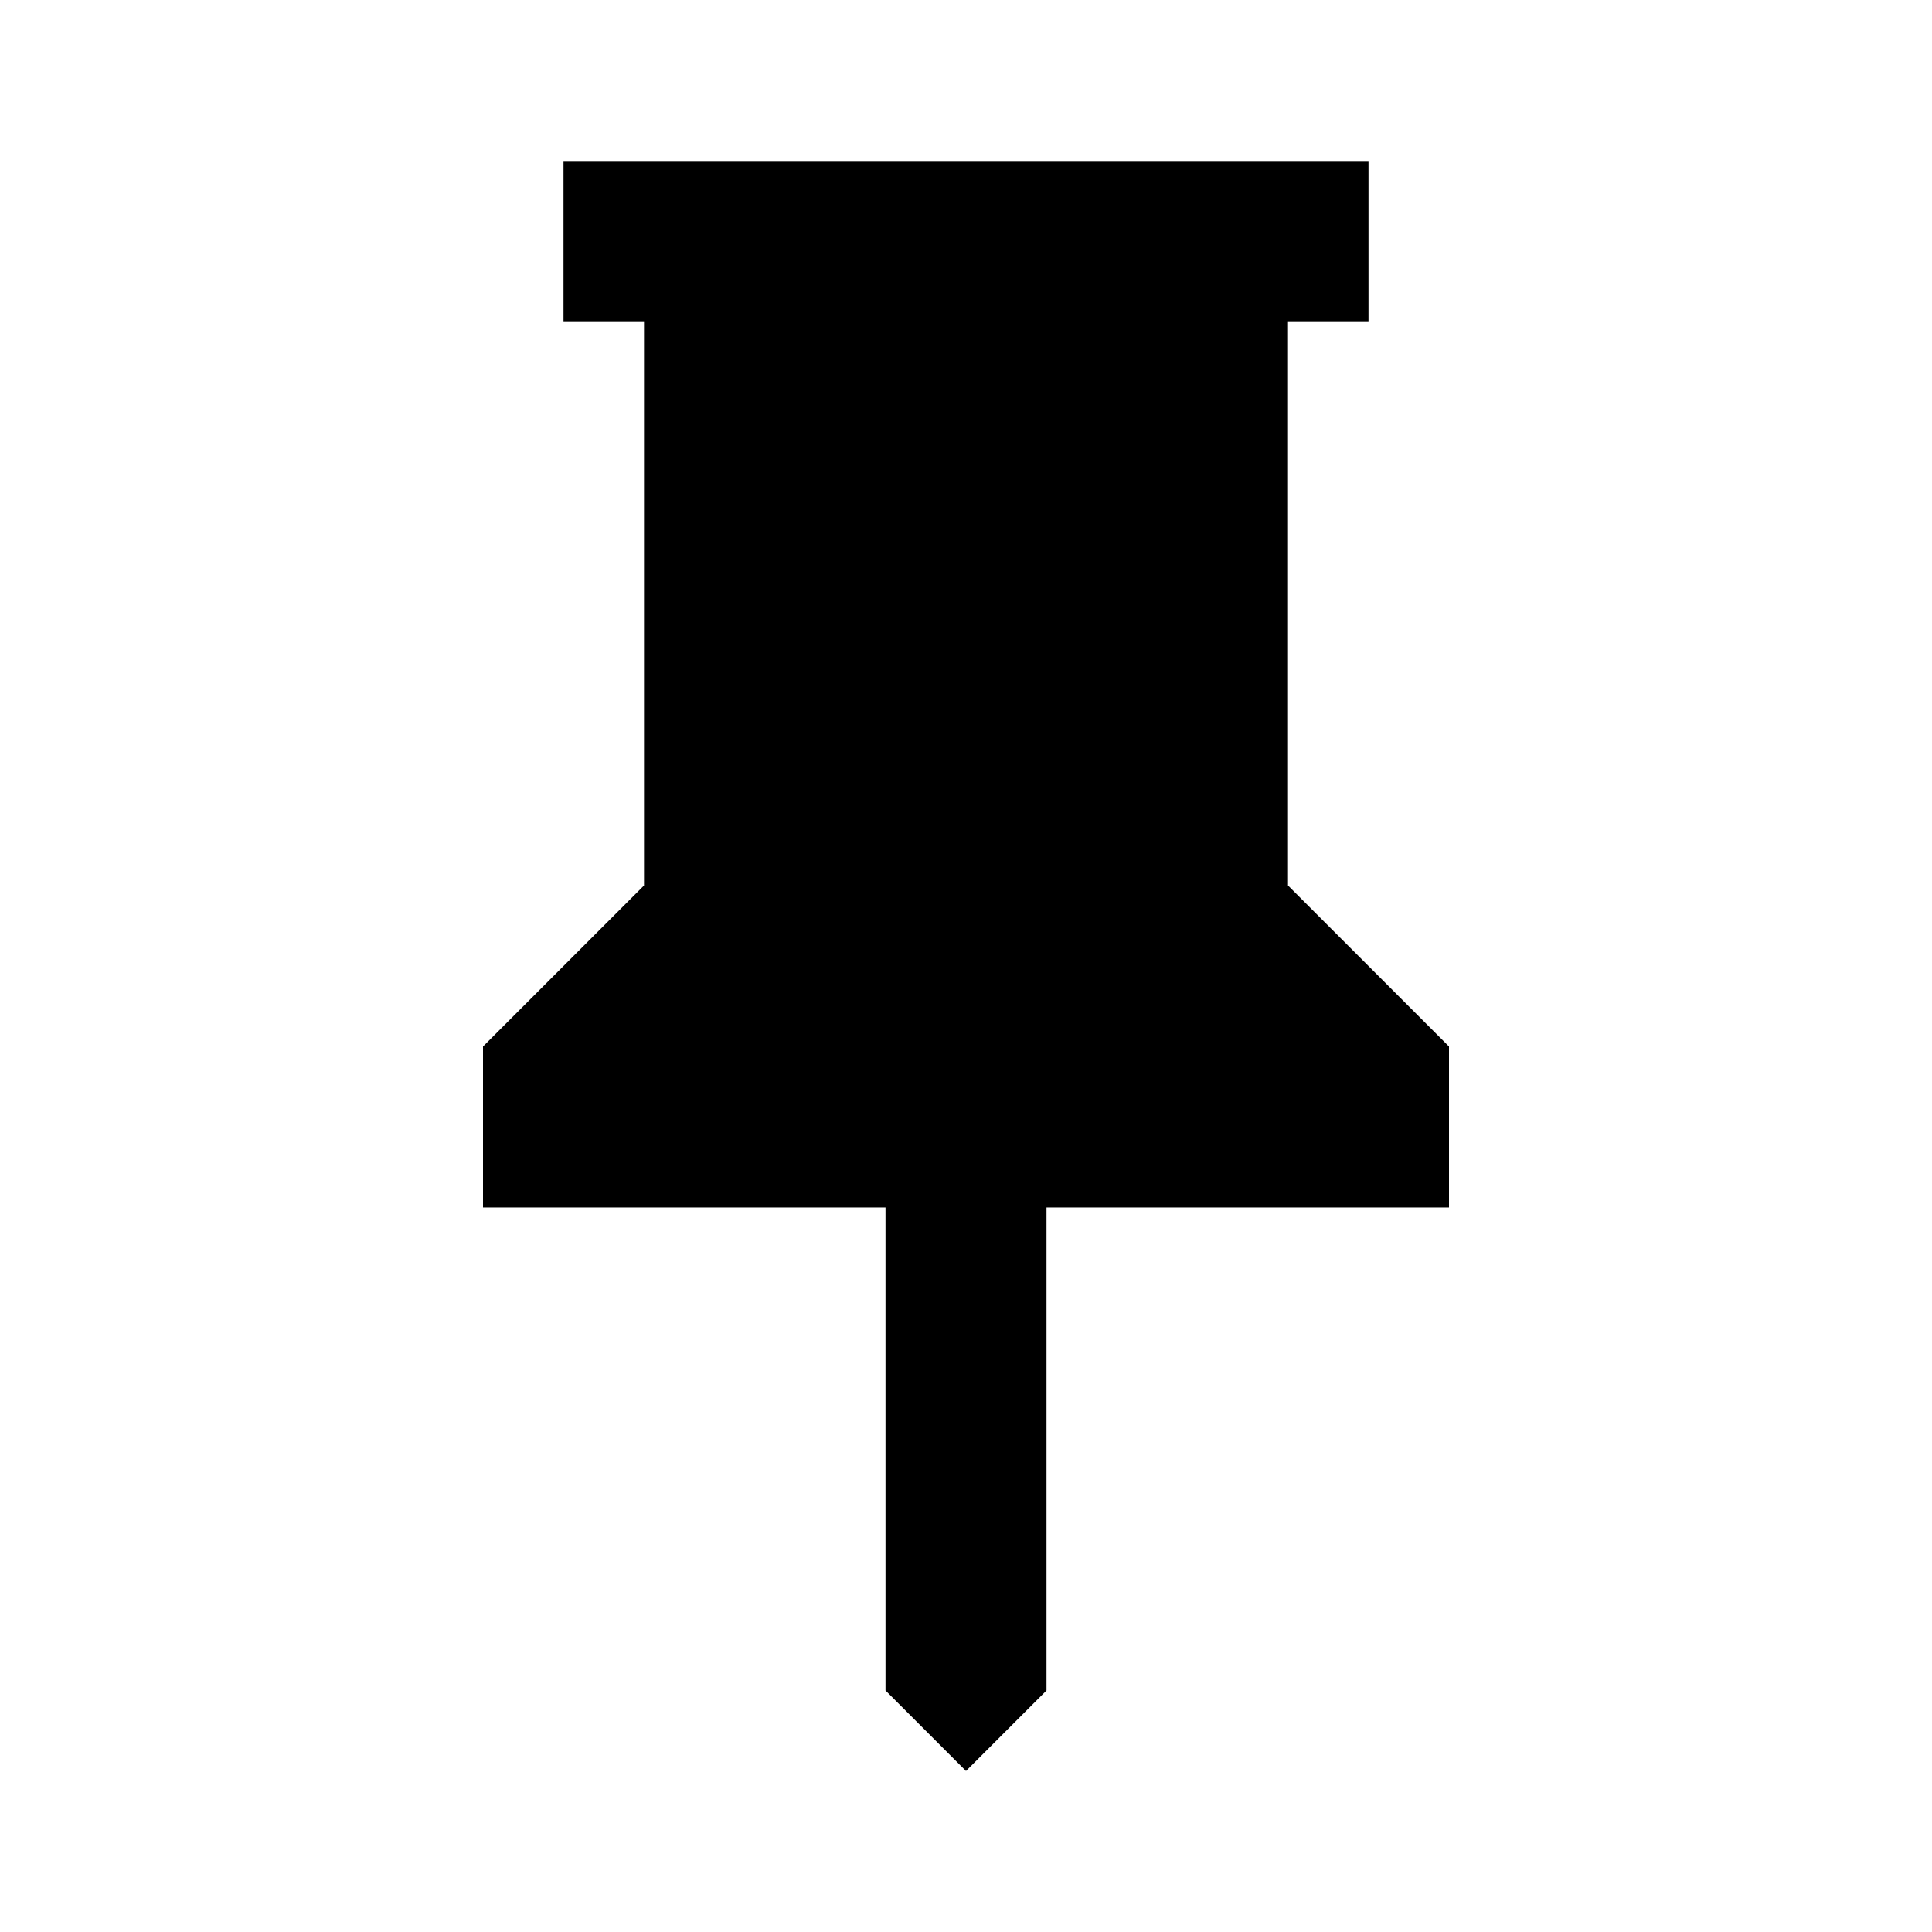 <?xml version="1.0" encoding="UTF-8"?>
<svg id="Layer_1" xmlns="http://www.w3.org/2000/svg" version="1.1" viewBox="0 0 24 24">
  <!-- Generator: Adobe Illustrator 29.1.0, SVG Export Plug-In . SVG Version: 2.1.0 Build 142)  -->
  <path d="M16,11l2,2v2h-5v6l-1,1-1-1v-6h-5v-2l2-2v-7h-1v-2h10v2h-1v7Z"/>
</svg>